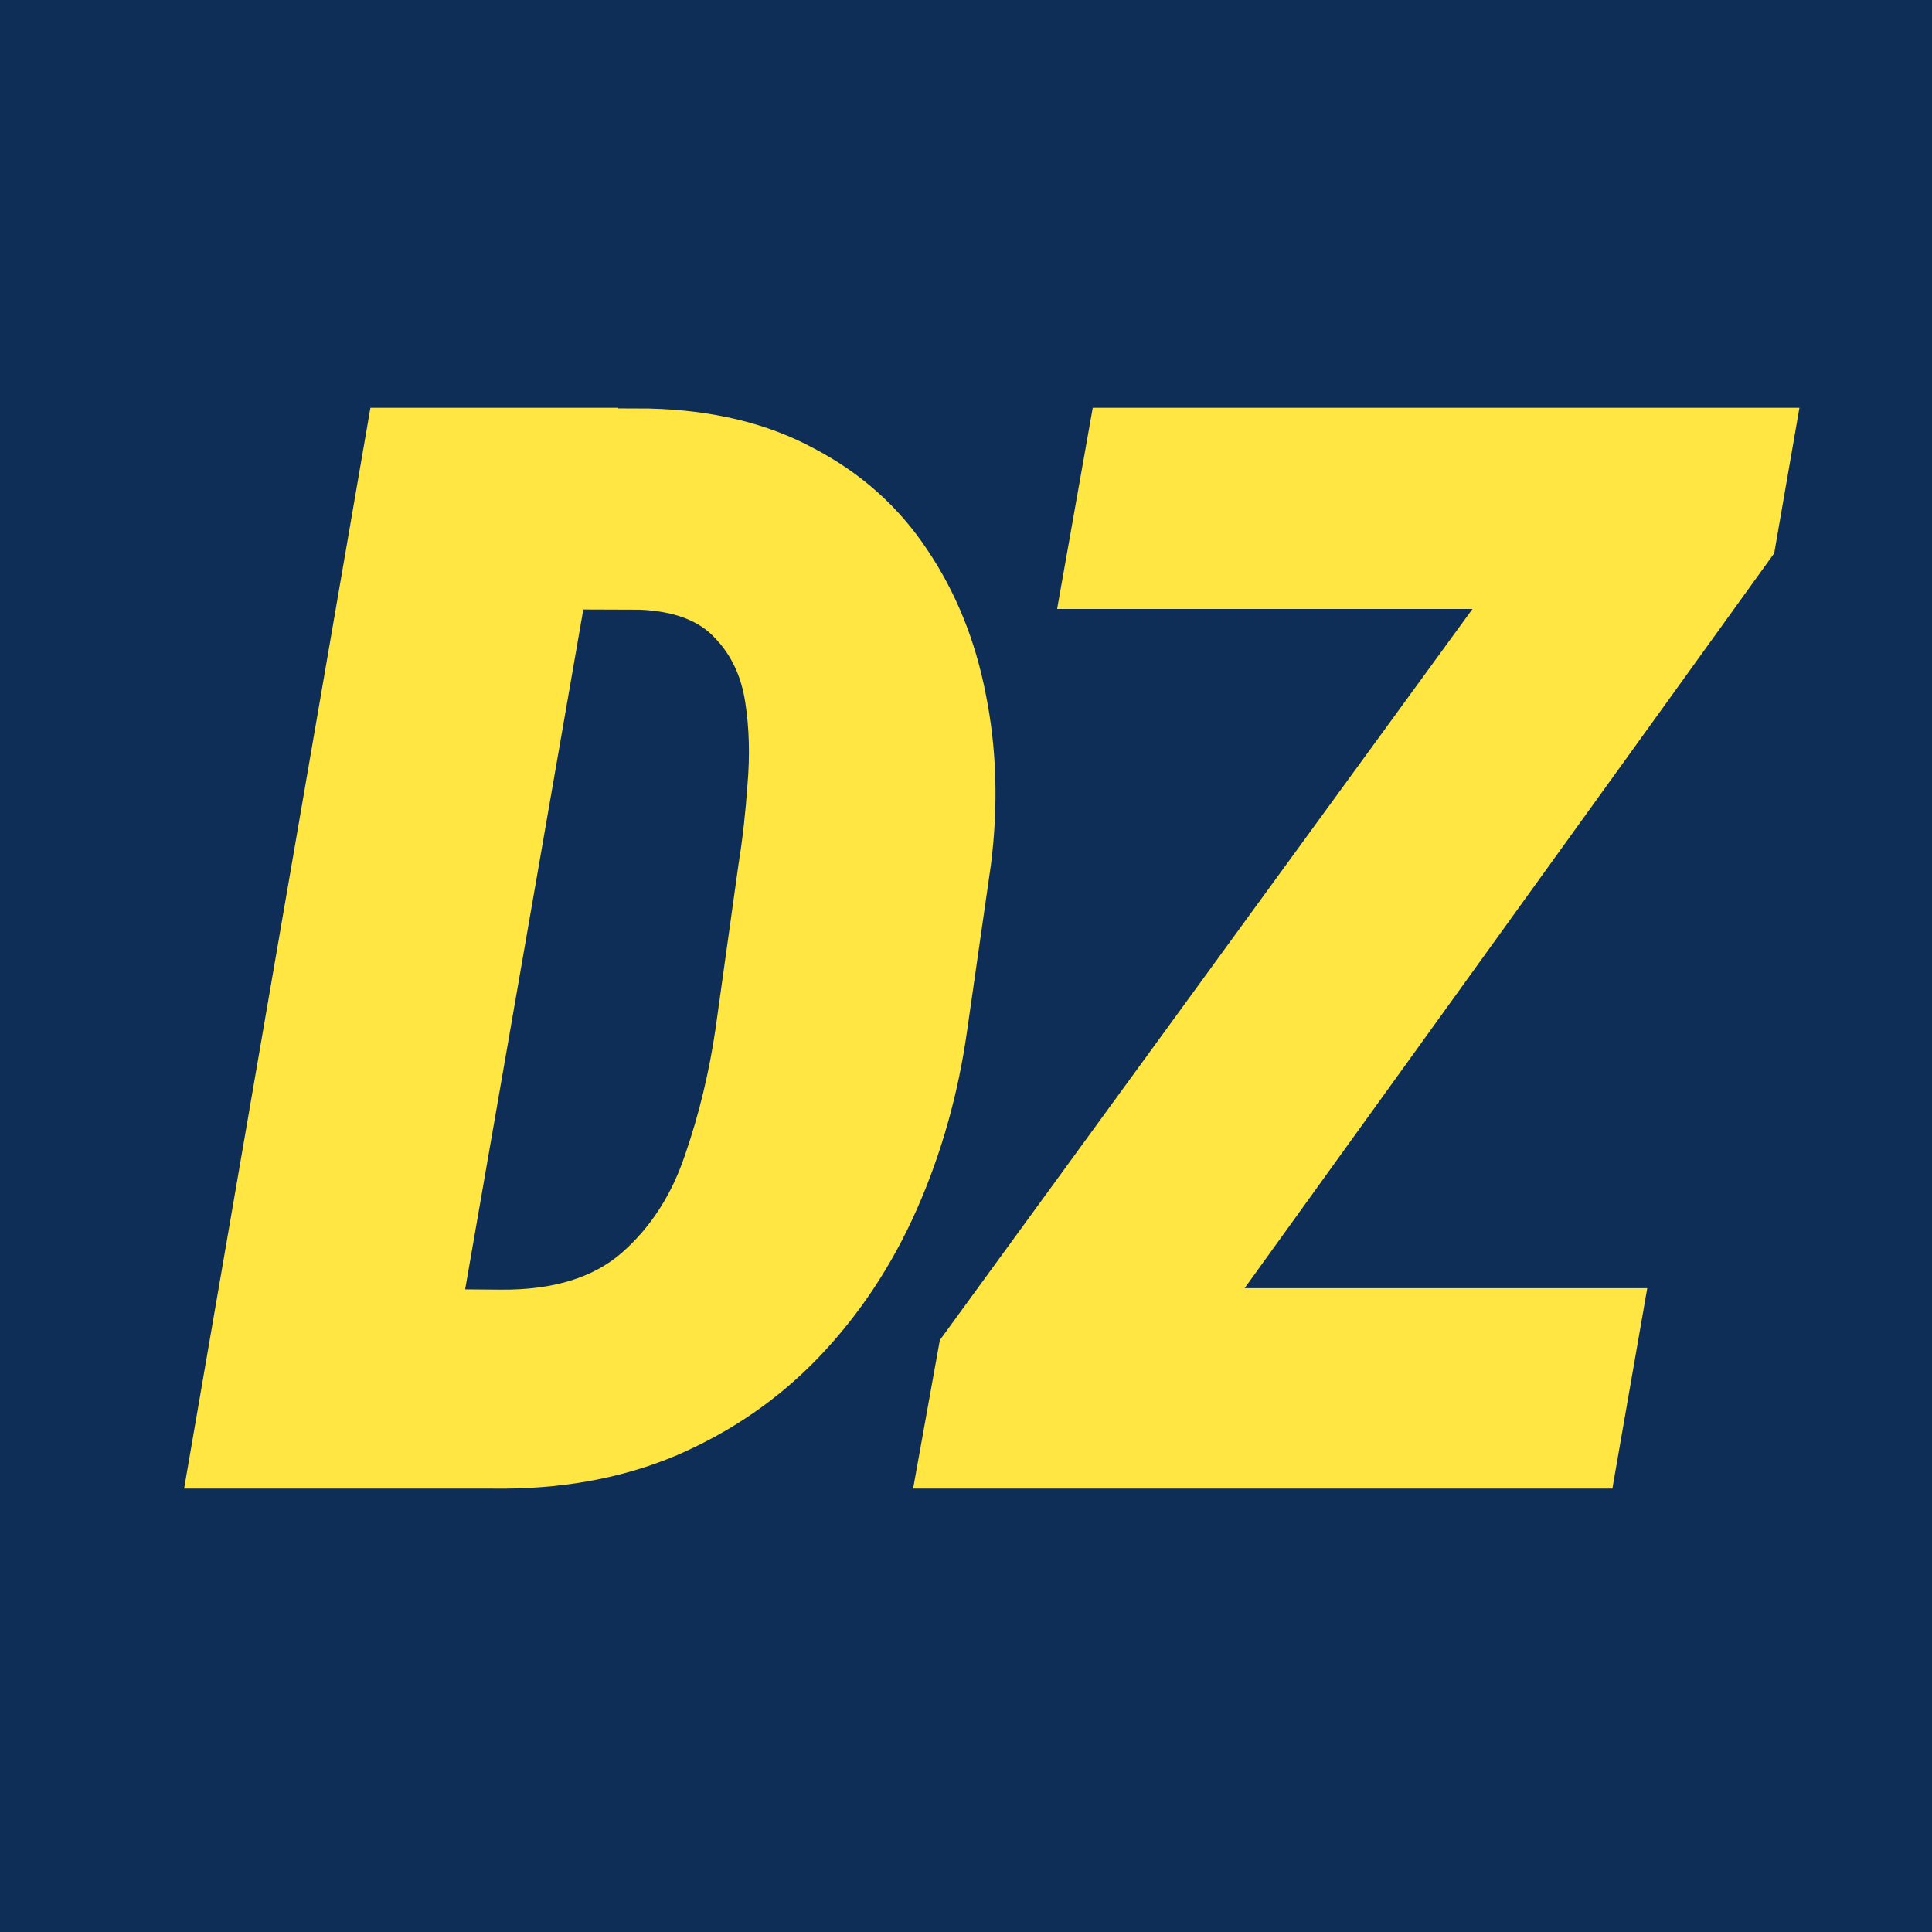 <svg xmlns="http://www.w3.org/2000/svg" version="1.1" xmlns:xlink="http://www.w3.org/1999/xlink" width="1024" height="1024"><svg width="1024" height="1024" viewBox="0 0 1024 1024" fill="none" xmlns="http://www.w3.org/2000/svg">
<rect width="1024" height="1024" fill="#0E2D57"></rect>
<path d="M873.082 682.754L854.59 788.984H513.475L532.361 682.754H873.082ZM940.361 293.246L583.115 788.984H483.967L498.131 710.295L858.131 216.131H953.738L940.361 293.246ZM911.639 216.131L893.148 322.754H560.295L579.18 216.131H911.639Z" fill="#FFE642"></path>
<path d="M260.852 788.984H151.082L170.754 682.754L265.18 683.541C292.984 683.803 314.492 677.246 329.705 663.869C344.918 650.492 356.066 633.18 363.147 611.934C370.492 590.688 375.869 568.393 379.279 545.049L391.475 457.705C393.574 444.852 395.147 430.82 396.197 415.607C397.508 400.393 397.115 385.967 395.016 372.328C392.918 358.426 387.541 347.016 378.885 338.098C370.492 328.918 357.246 323.934 339.147 323.147L230.164 322.754L248.656 216.131L343.869 216.525C377.705 217.311 406.951 224.393 431.606 237.77C456.525 250.885 476.459 268.721 491.41 291.279C506.623 313.836 516.984 339.41 522.492 368C528.262 396.59 529.18 426.623 525.246 458.098L512.656 545.836C507.934 579.672 499.016 611.41 485.902 641.049C472.787 670.688 455.606 696.656 434.361 718.951C413.115 741.246 387.934 758.688 358.82 771.279C329.705 783.606 297.049 789.508 260.852 788.984ZM327.738 216.131L228.197 788.984H97.574L196.328 216.131H327.738Z" fill="#FFE642"></path>
</svg><style>@media (prefers-color-scheme: light) { :root { filter: none; } }
@media (prefers-color-scheme: dark) { :root { filter: none; } }
</style></svg>